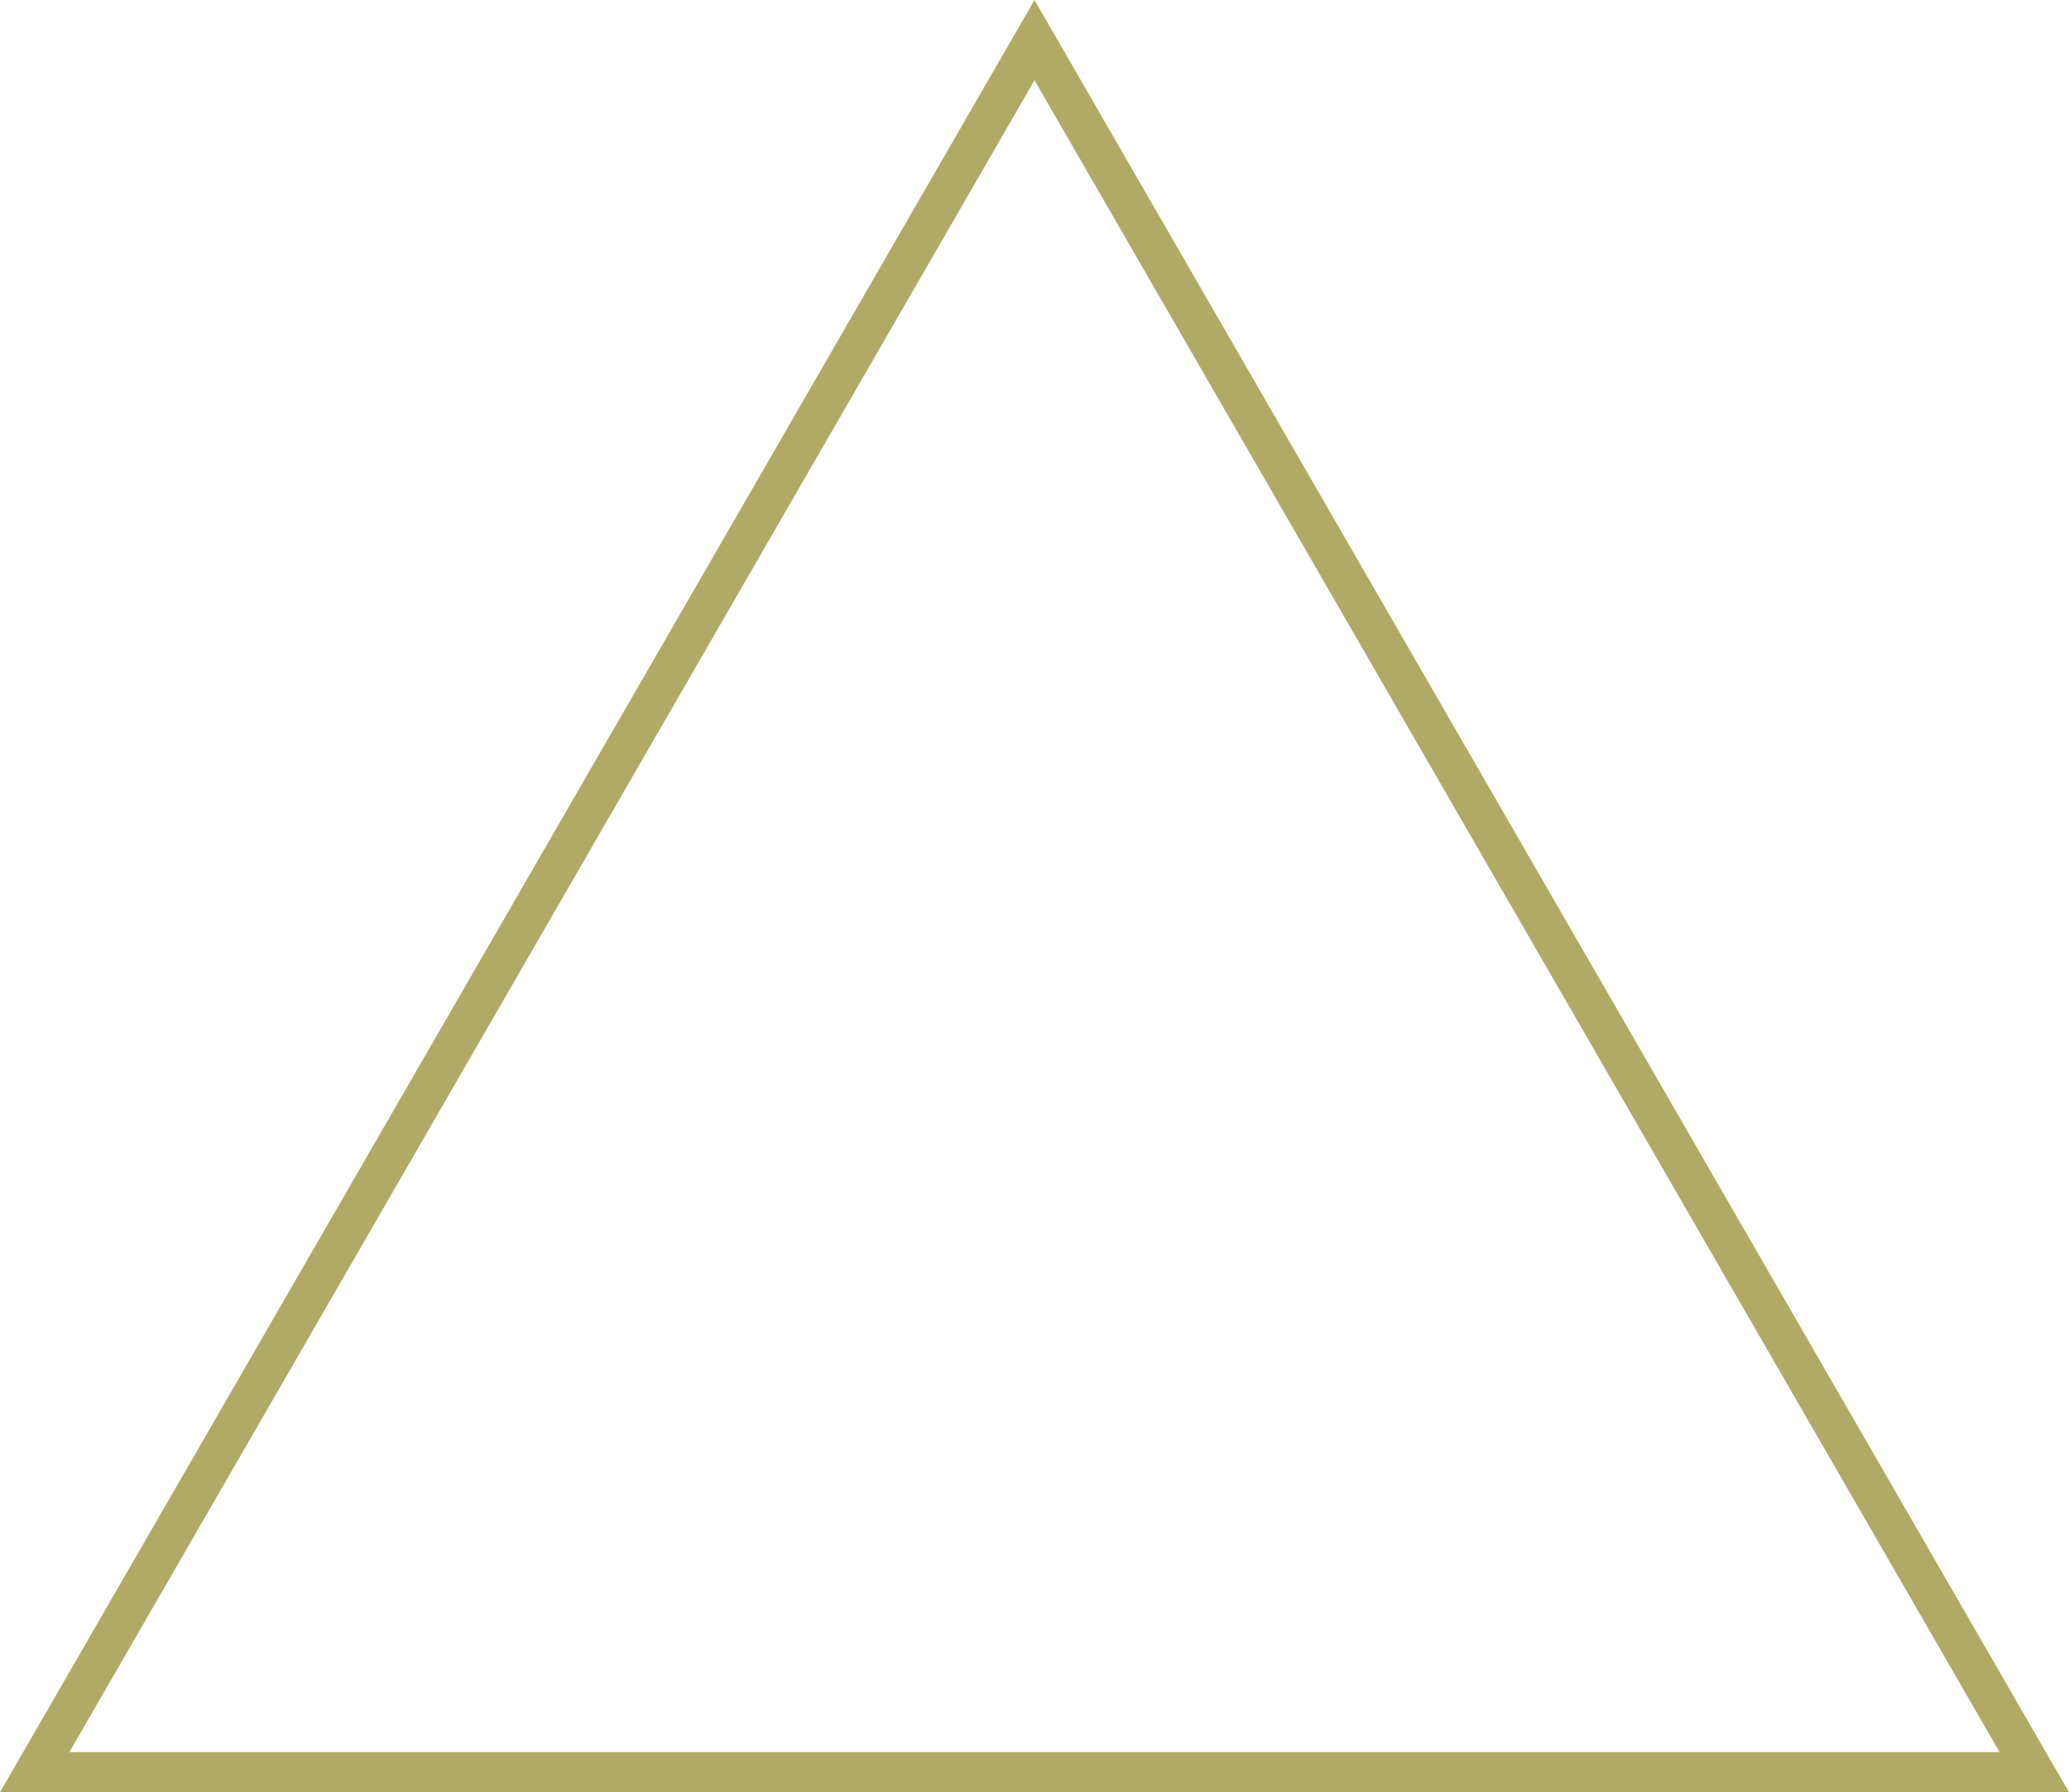 <?xml version="1.0" encoding="UTF-8"?><svg id="Icone_Trekking" xmlns="http://www.w3.org/2000/svg" viewBox="0 0 59.3 51.36"><defs><style>.cls-1{fill:#b0aa66;stroke-width:0px;}</style></defs><path class="cls-1" d="M1.99,50.21h55.32L29.65,2.3,1.99,50.21ZM59.3,51.36H0L29.65,0l29.65,51.36Z"/></svg>